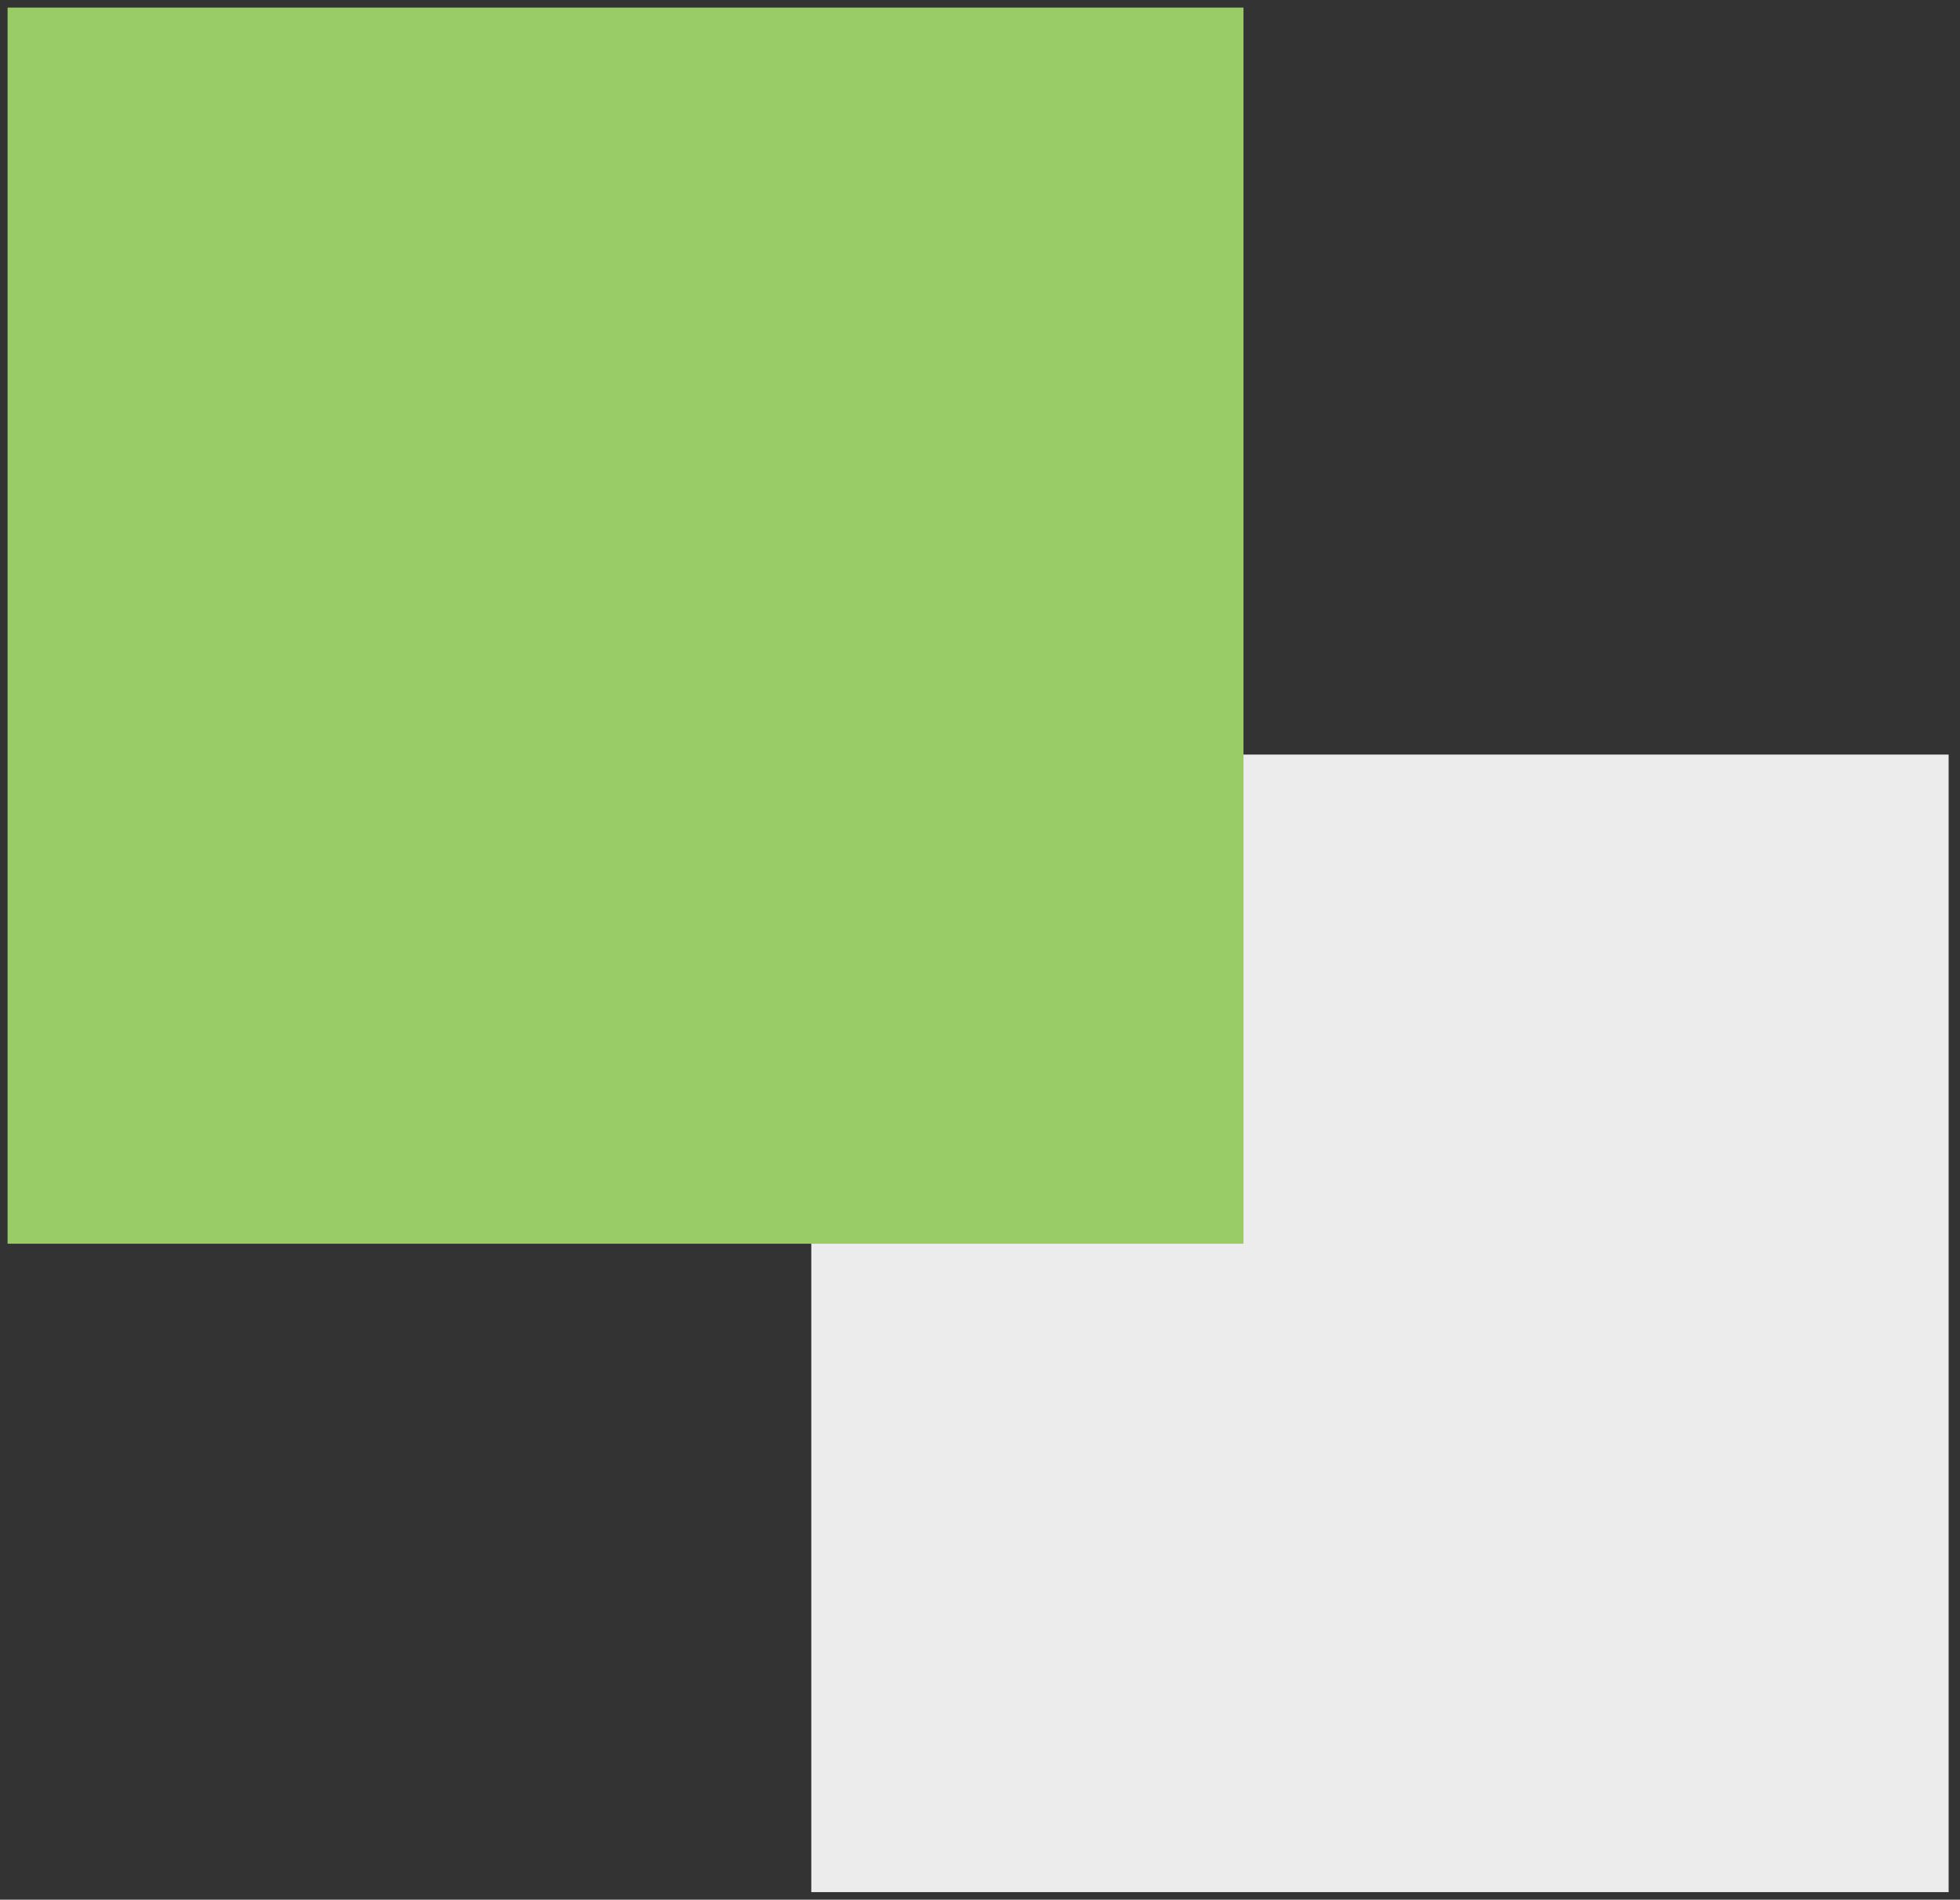 <?xml version="1.0" encoding="utf-8"?>
<!-- Generator: Adobe Illustrator 23.0.3, SVG Export Plug-In . SVG Version: 6.00 Build 0)  -->
<svg version="1.1" id="Livello_1" xmlns="http://www.w3.org/2000/svg" xmlns:xlink="http://www.w3.org/1999/xlink" x="0px" y="0px"
	 viewBox="0 0 51.7 50.1" style="enable-background:new 0 0 51.7 50.1;" xml:space="preserve">
<rect x="0" y="0" width="51.7" height="50.1" fill="#333333" stroke="none"/>
<style type="text/css">
	.st0{fill:#ECECEC;}
	.st1{fill:#99CC66;}
</style>
<rect x="21.4" y="19.9" class="st0" width="30" height="30"/>
<rect x="0.2" y="0.2" class="st1" width="32.6" height="32.6"/>
</svg>
